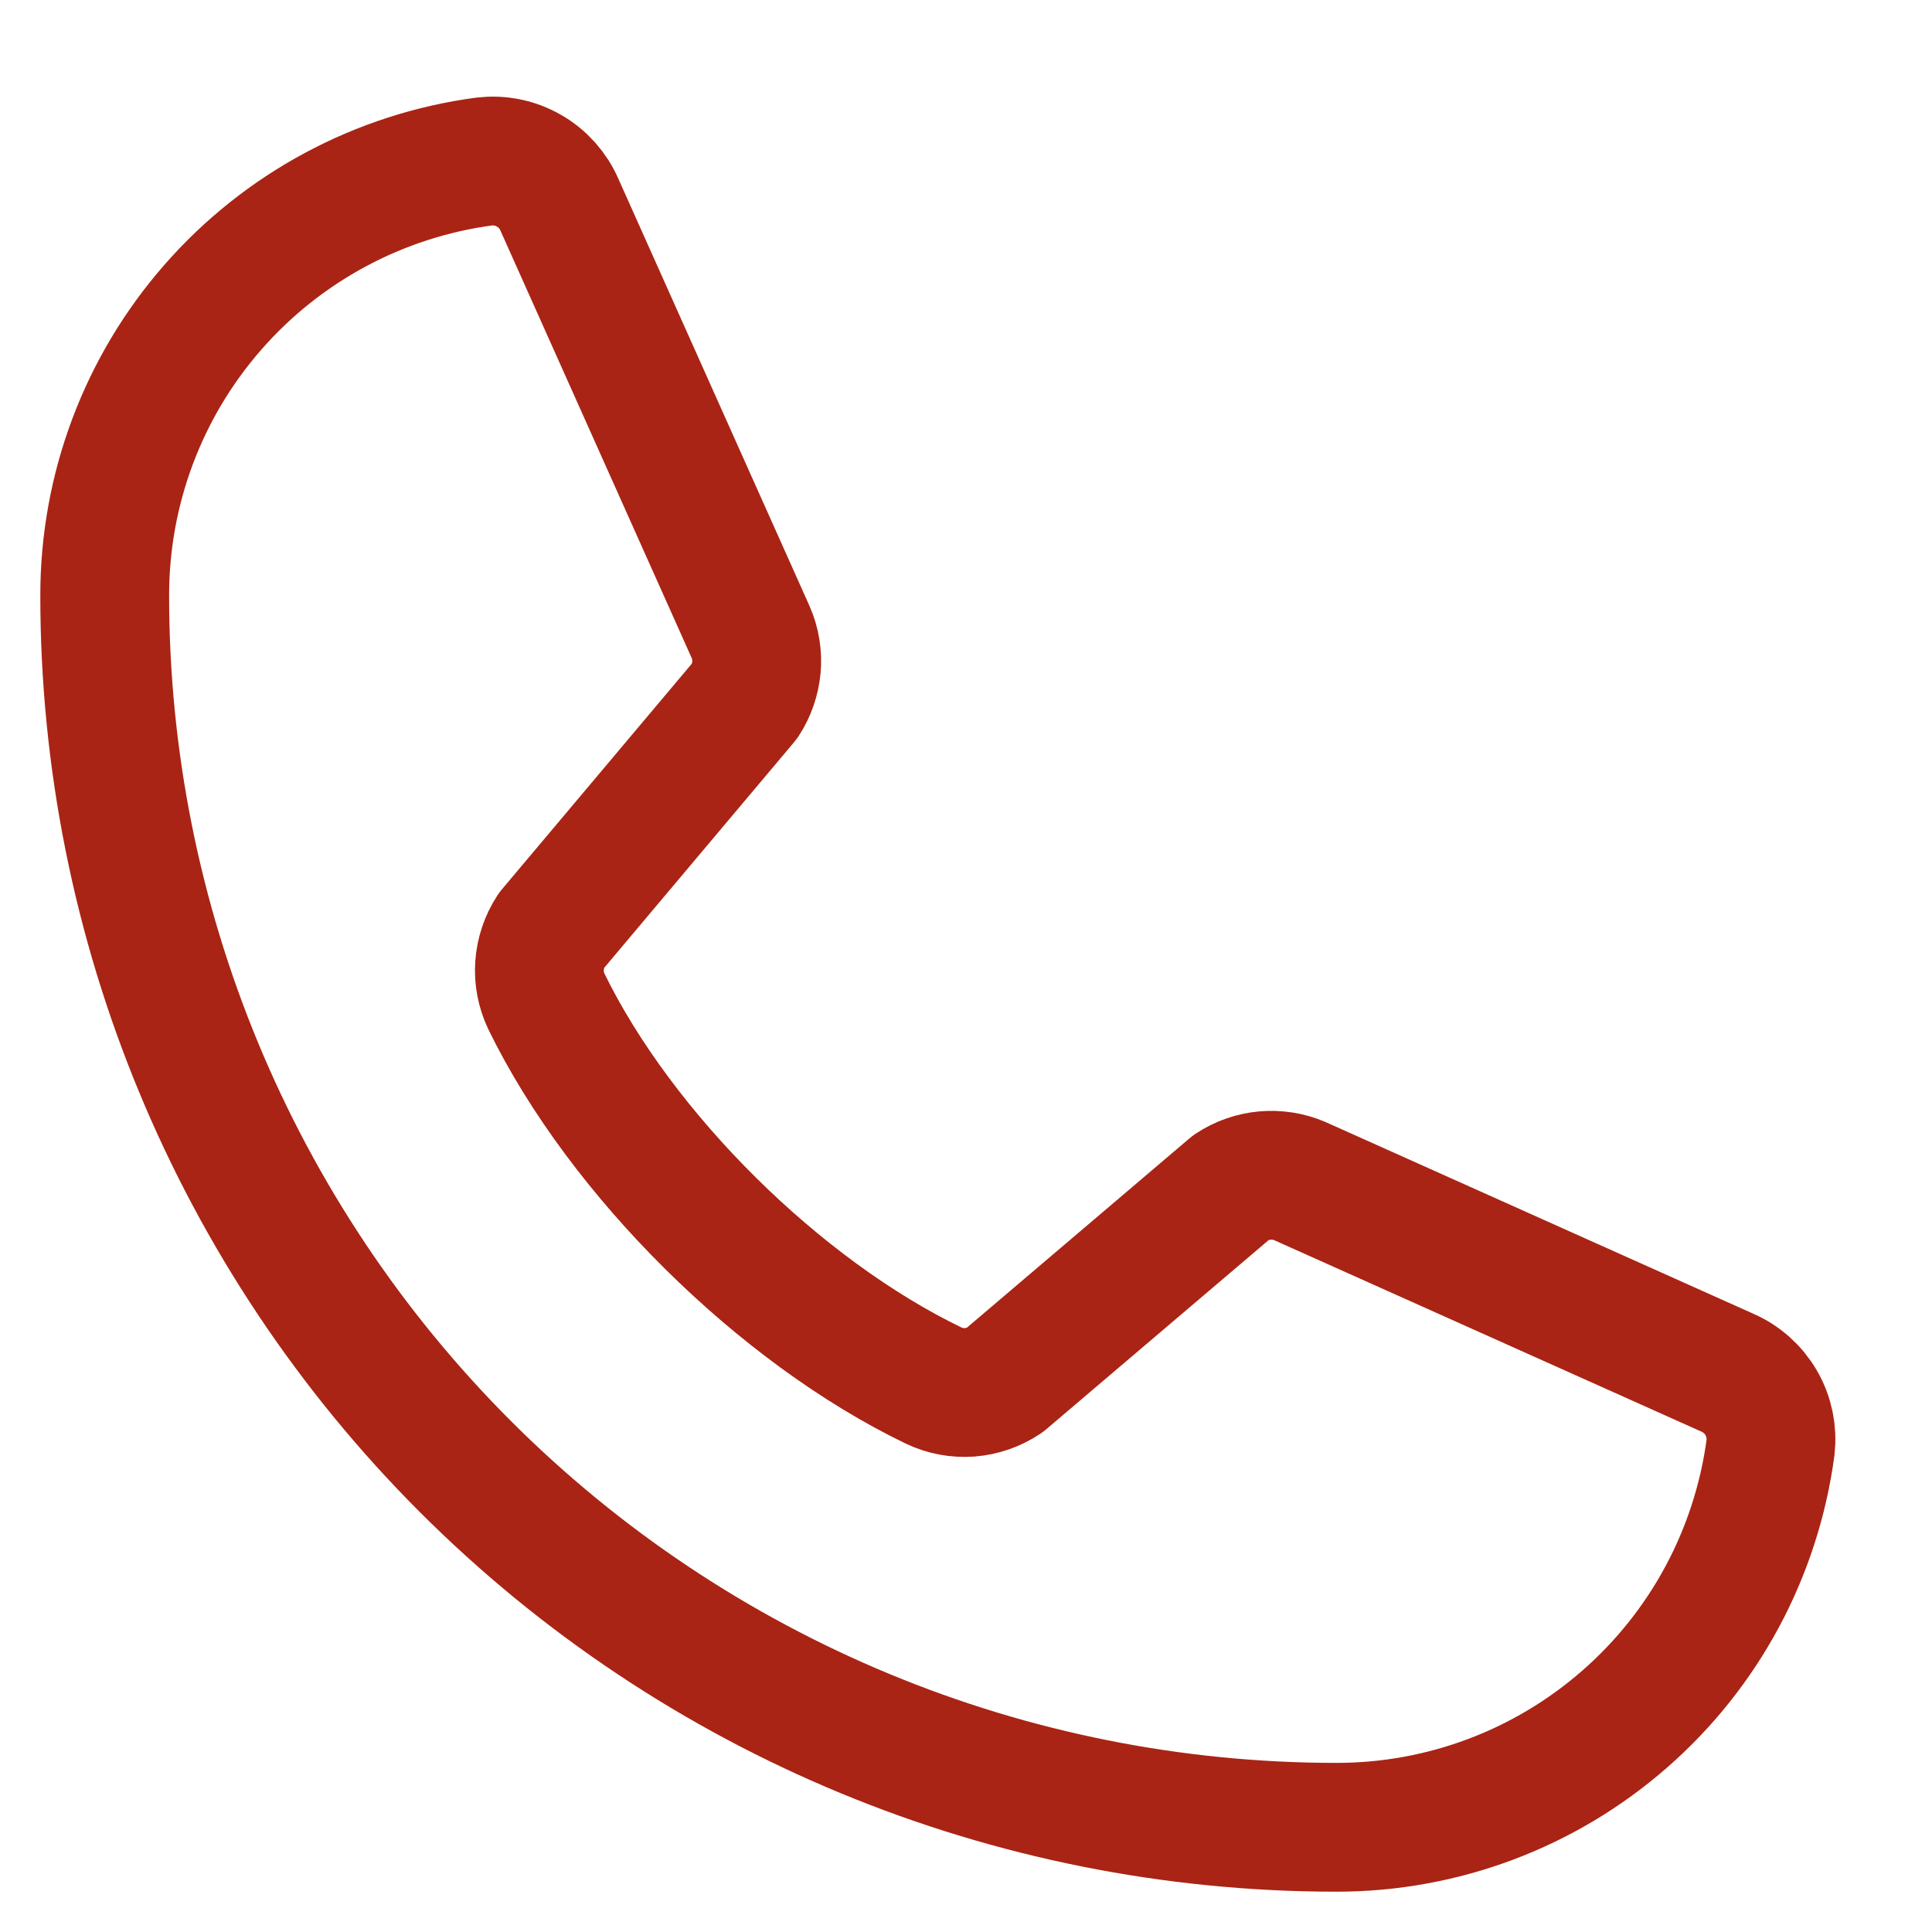 <svg width="15" height="15" viewBox="0 0 15 15" fill="none" xmlns="http://www.w3.org/2000/svg">
<path d="M9.559 9.219C9.637 9.167 9.726 9.136 9.819 9.127C9.913 9.119 10.006 9.133 10.092 9.17L13.408 10.656C13.52 10.704 13.613 10.787 13.674 10.892C13.735 10.997 13.76 11.119 13.746 11.24C13.636 12.056 13.235 12.805 12.614 13.347C11.995 13.889 11.199 14.188 10.375 14.187C7.839 14.187 5.407 13.18 3.613 11.386C1.82 9.593 0.813 7.161 0.813 4.625C0.812 3.801 1.11 3.005 1.653 2.385C2.195 1.765 2.944 1.363 3.76 1.254C3.881 1.24 4.003 1.265 4.108 1.326C4.213 1.386 4.296 1.48 4.344 1.591L5.829 4.91C5.866 4.995 5.881 5.088 5.873 5.181C5.864 5.273 5.834 5.362 5.783 5.44L4.28 7.226C4.227 7.307 4.196 7.4 4.189 7.496C4.182 7.592 4.201 7.688 4.242 7.775C4.824 8.966 6.054 10.181 7.248 10.757C7.336 10.799 7.432 10.817 7.529 10.81C7.626 10.802 7.719 10.77 7.799 10.716L9.559 9.219Z" stroke="#A92414" stroke-linecap="round" stroke-linejoin="round"/>
</svg>

